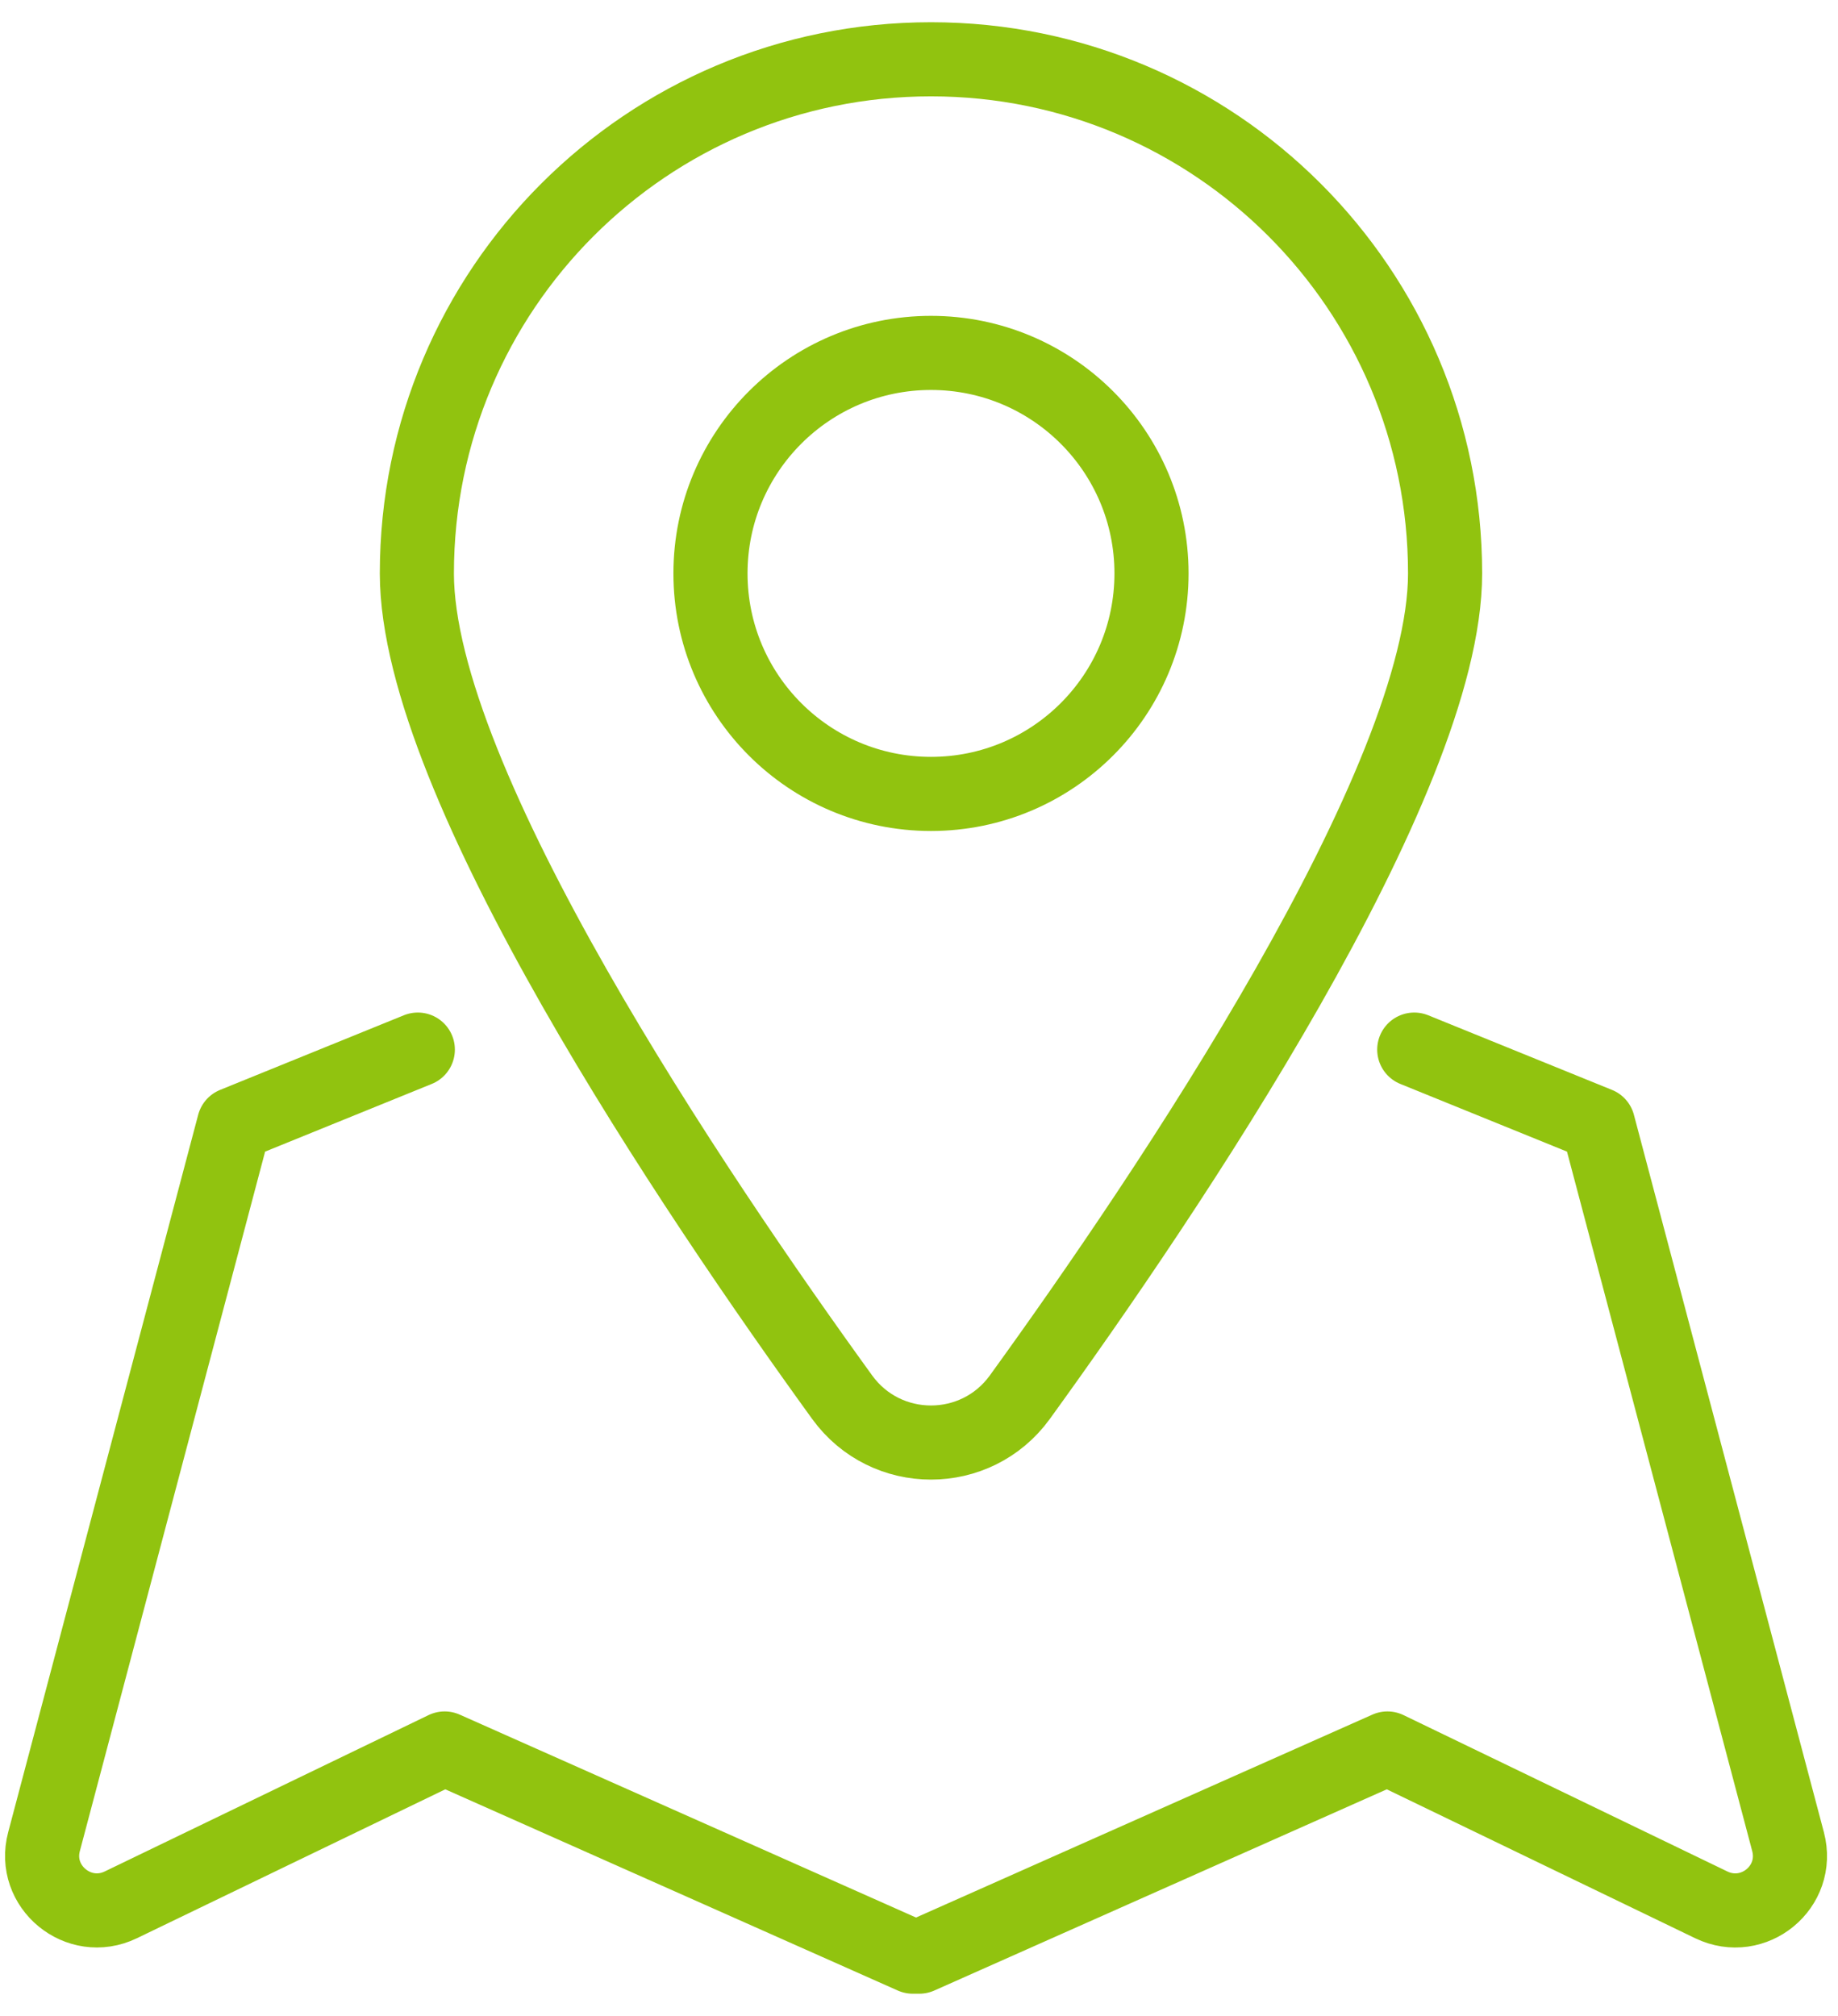 <svg width="62" height="68" viewBox="0 0 62 68" fill="none" xmlns="http://www.w3.org/2000/svg">
<path d="M47.706 35.404L53.907 37.922L60.315 62.12C60.721 63.649 59.15 64.939 57.724 64.252L46.801 58.978L31.009 66H30.791L14.999 58.978L4.076 64.252C2.651 64.939 1.08 63.639 1.485 62.12L7.894 37.922L14.094 35.404" stroke="#91C30F" stroke-width="2.5" stroke-linecap="round" stroke-linejoin="round"/>
<path d="M31.404 26.78C35.513 26.78 38.843 23.45 38.843 19.342C38.843 15.234 35.513 11.904 31.404 11.904C27.297 11.904 23.966 15.234 23.966 19.342C23.966 23.45 27.297 26.78 31.404 26.78Z" stroke="#91C30F" stroke-width="2.5" stroke-linecap="round" stroke-linejoin="round"/>
<path d="M48.746 19.342C48.746 26.385 39.363 40.273 34.401 47.129C32.923 49.168 29.886 49.168 28.408 47.129C23.446 40.273 14.062 26.395 14.062 19.342C14.062 9.761 21.823 2 31.404 2C40.986 2 48.746 9.761 48.746 19.342Z" stroke="#91C30F" stroke-width="2.5" stroke-linecap="round" stroke-linejoin="round"/>
</svg>
